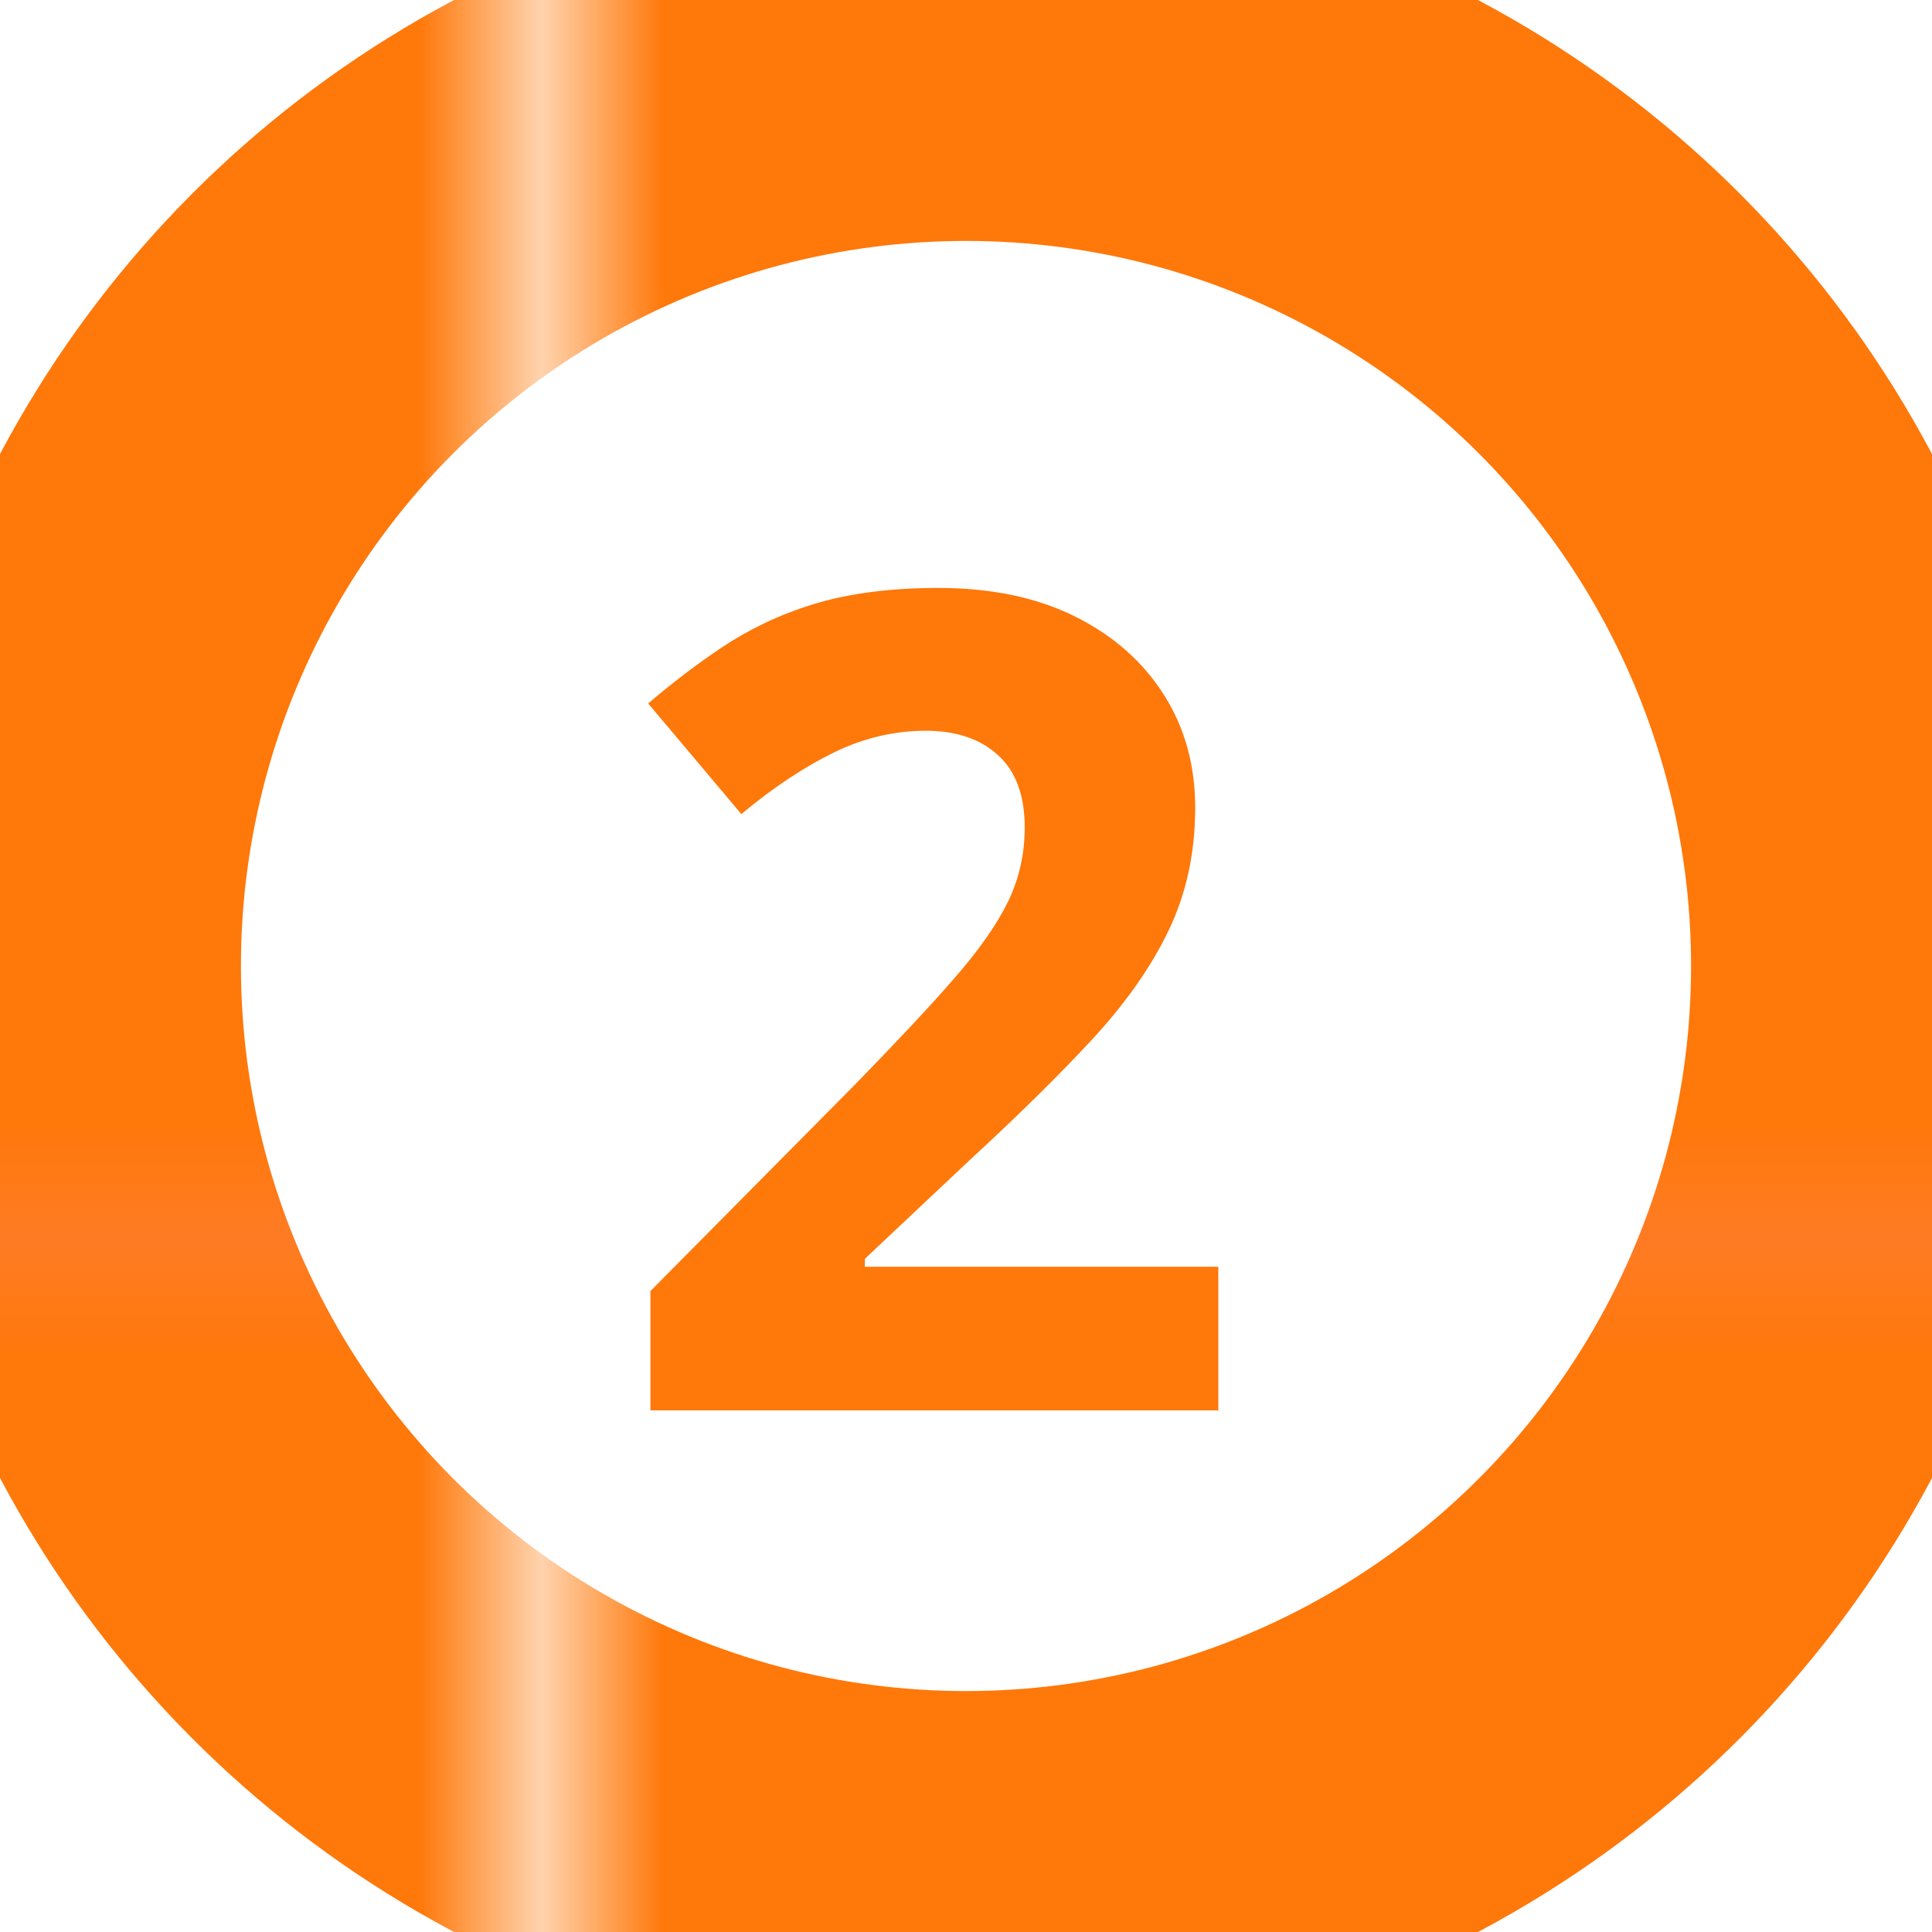 <svg xmlns="http://www.w3.org/2000/svg" xmlns:xlink="http://www.w3.org/1999/xlink" id="_&#x30EC;&#x30A4;&#x30E4;&#x30FC;_2" viewBox="0 0 51 51"><defs><pattern id="_&#x65B0;&#x898F;&#x30D1;&#x30BF;&#x30FC;&#x30F3;&#x30B9;&#x30A6;&#x30A9;&#x30C3;&#x30C1;_8" x="0" y="0" width="27.33" height="27.33" patternTransform="translate(19520.58 17588.78) scale(3.24)" patternUnits="userSpaceOnUse" viewBox="0 0 27.33 27.33"><rect width="27.33" height="27.33" style="fill:none;"></rect><rect x="0" y="0" width="27.33" height="27.33" style="fill:#ff780a;"></rect><line x1="13.66" y1="0" x2="13.66" y2="27.32" style="fill:none; stroke:#ff803b; stroke-miterlimit:10; stroke-width:.5px;"></line><line x1="27.32" y1="13.66" x2="0" y2="13.66" style="fill:none; stroke:#ff803b; stroke-miterlimit:10; stroke-width:.5px;"></line></pattern></defs><g id="design"><circle cx="25.5" cy="25.5" r="24" style="fill:#fff; stroke:url(#_&#x65B0;&#x898F;&#x30D1;&#x30BF;&#x30FC;&#x30F3;&#x30B9;&#x30A6;&#x30A9;&#x30C3;&#x30C1;_8); stroke-miterlimit:10; stroke-width:3px;"></circle><g style="isolation:isolate;"><path d="M32.14,37.23h-14.97v-3.15l5.38-5.43c1.08-1.11,1.96-2.04,2.61-2.79.66-.75,1.14-1.43,1.44-2.04s.45-1.27.45-1.98c0-.85-.24-1.49-.71-1.91-.47-.43-1.11-.64-1.9-.64-.83,0-1.64.19-2.42.57s-1.6.92-2.45,1.63l-2.46-2.92c.62-.53,1.27-1.03,1.96-1.49s1.49-.85,2.4-1.13,2.01-.43,3.29-.43c1.41,0,2.61.25,3.63.76s1.79,1.2,2.34,2.07.82,1.86.82,2.97c0,1.18-.23,2.26-.7,3.24s-1.15,1.94-2.04,2.9-1.97,2.02-3.23,3.18l-2.75,2.59v.21h9.33v3.81Z" style="fill:#ff780a;"></path></g></g></svg>